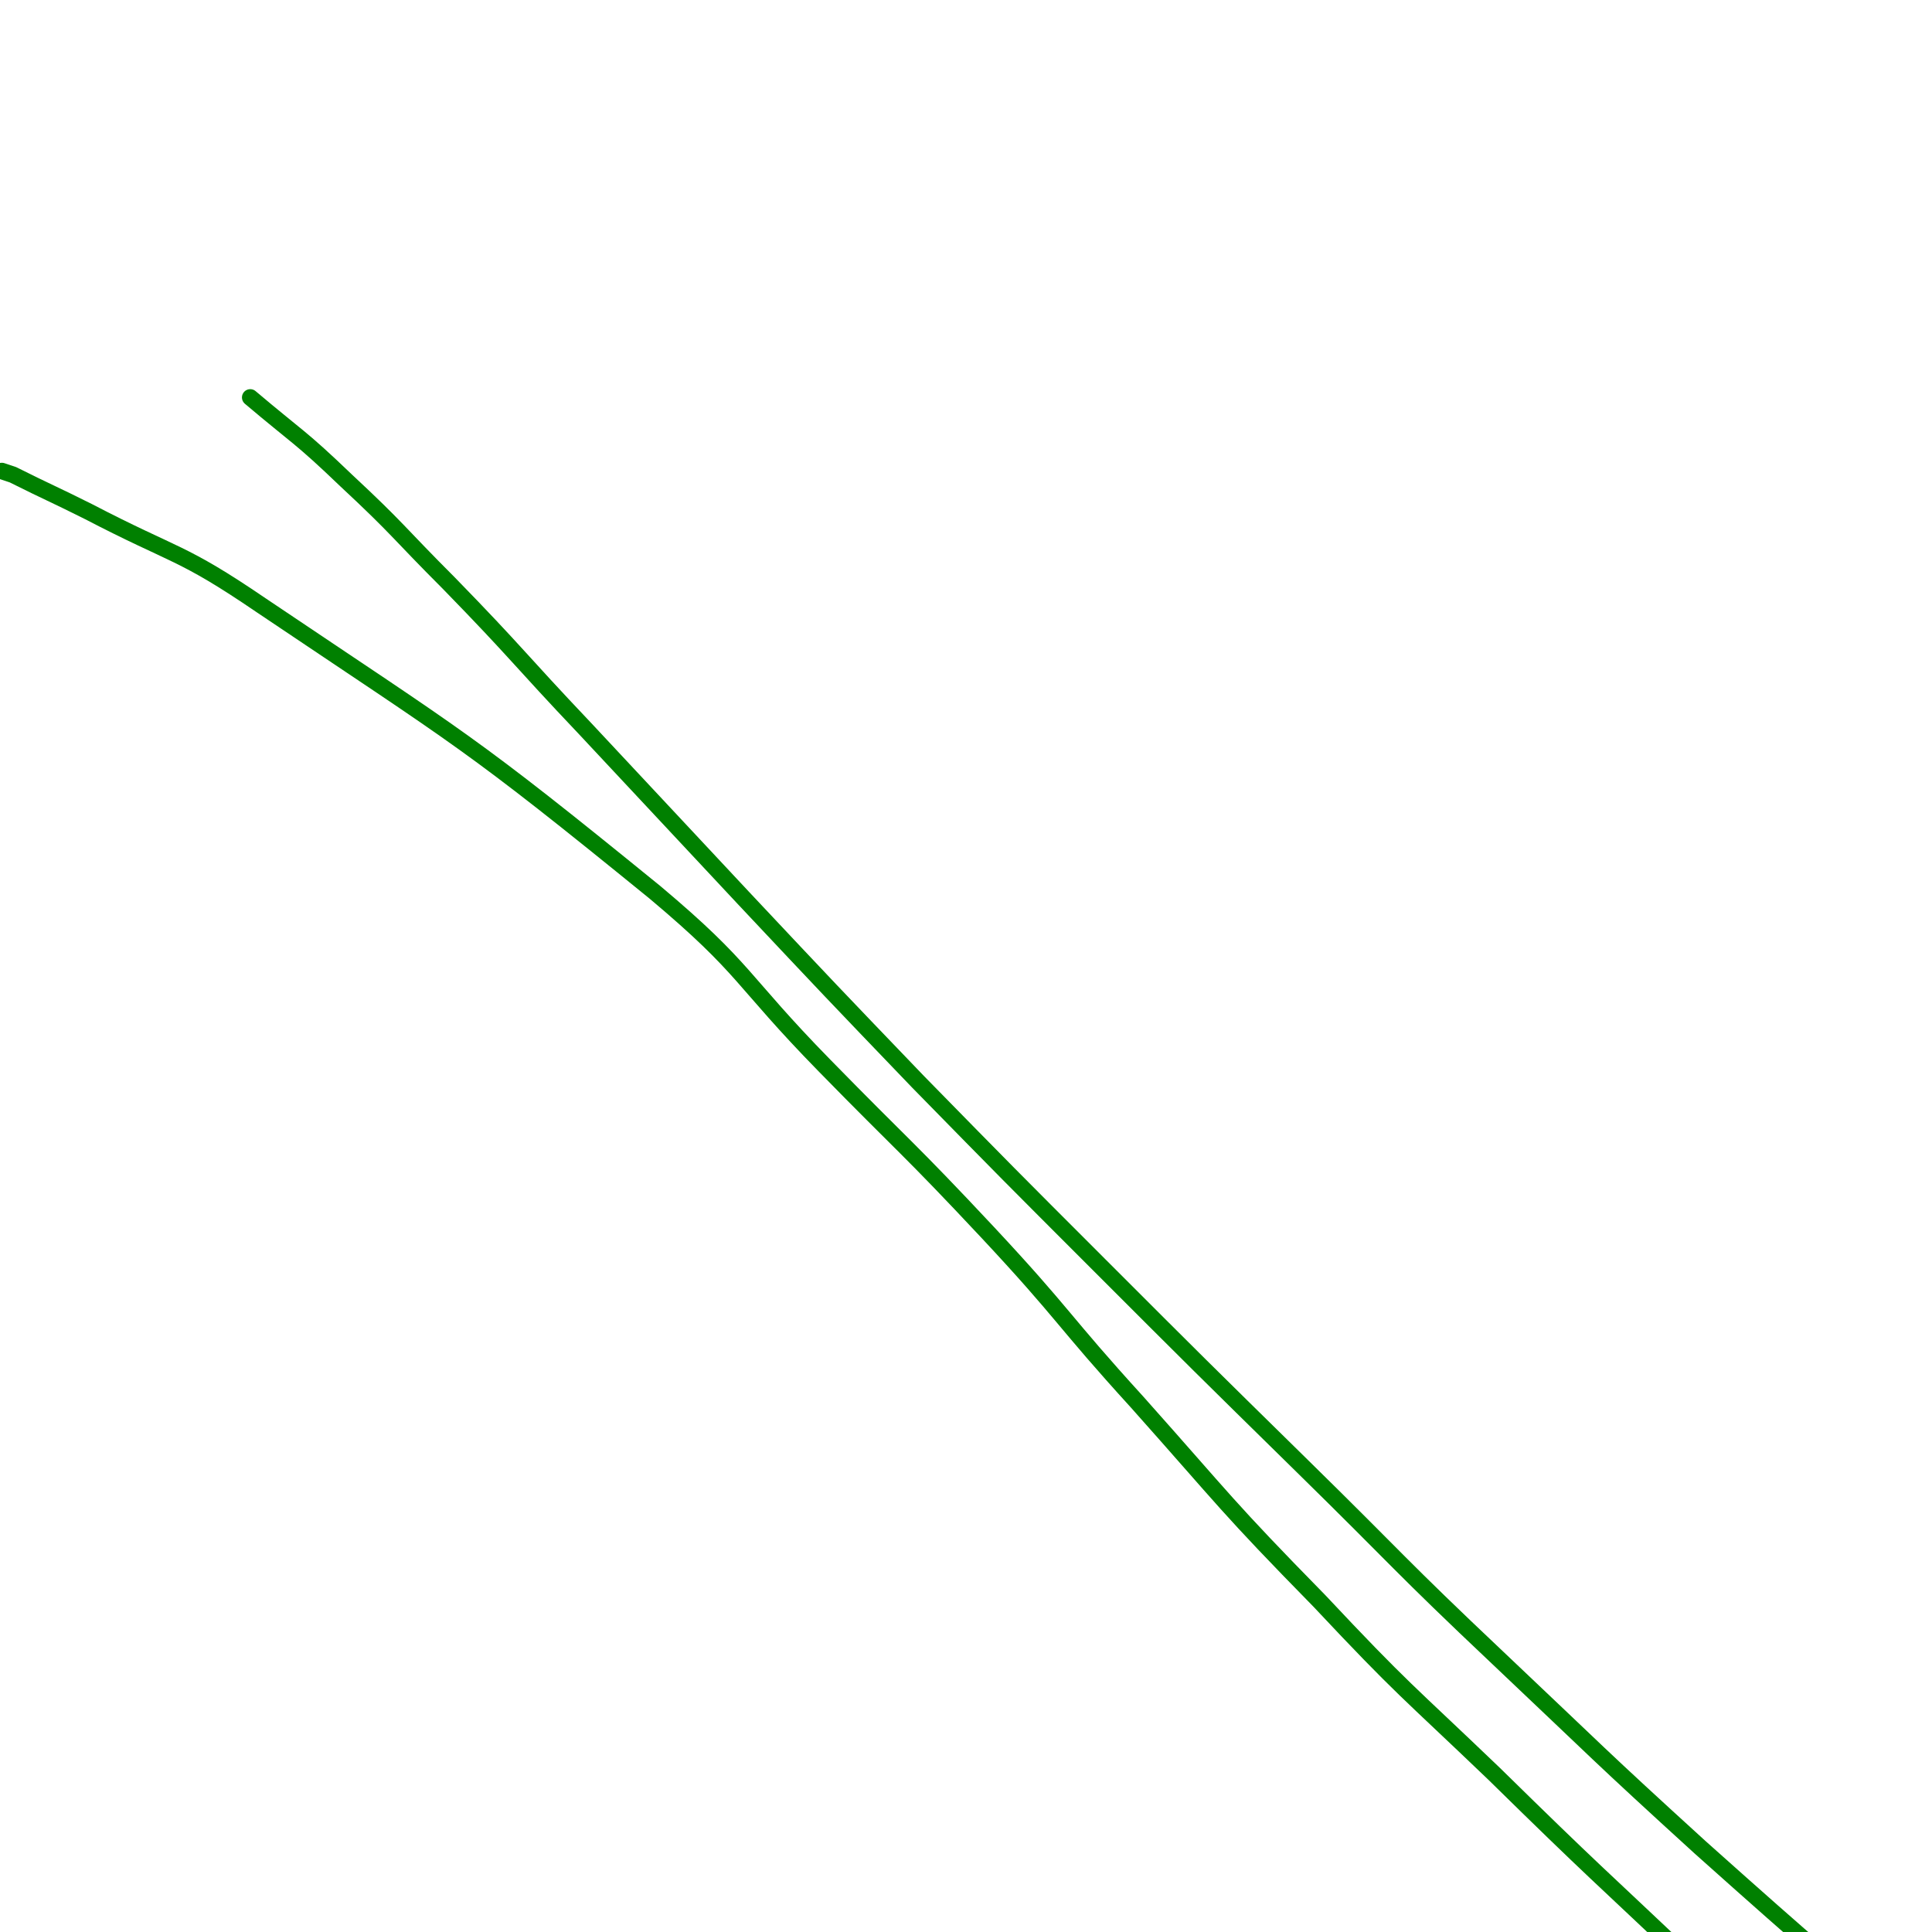 <svg viewBox='0 0 1050 1050' version='1.1' xmlns='http://www.w3.org/2000/svg' xmlns:xlink='http://www.w3.org/1999/xlink'><g fill='none' stroke='#008000' stroke-width='9' stroke-linecap='round' stroke-linejoin='round'><path d='M1,256c0,0 0,0 0,0 3,1 3,1 6,2 20,10 21,10 41,20 48,25 50,21 94,51 110,74 112,73 214,156 50,42 46,47 92,94 44,45 45,44 89,91 42,45 40,47 81,92 49,55 48,56 99,108 46,49 47,48 95,94 55,54 55,53 111,106 65,63 74,58 131,125 13,16 5,21 10,42 '/><path d='M136,216c0,0 0,0 0,0 0,0 0,0 0,0 0,0 0,0 0,0 26,22 27,21 52,45 29,27 28,28 56,56 38,39 37,40 74,79 43,46 43,46 86,92 47,50 47,50 95,100 49,50 49,50 98,99 55,55 55,55 111,110 53,52 52,53 106,104 55,52 54,52 110,103 66,59 66,58 133,116 '/></g>
</svg>